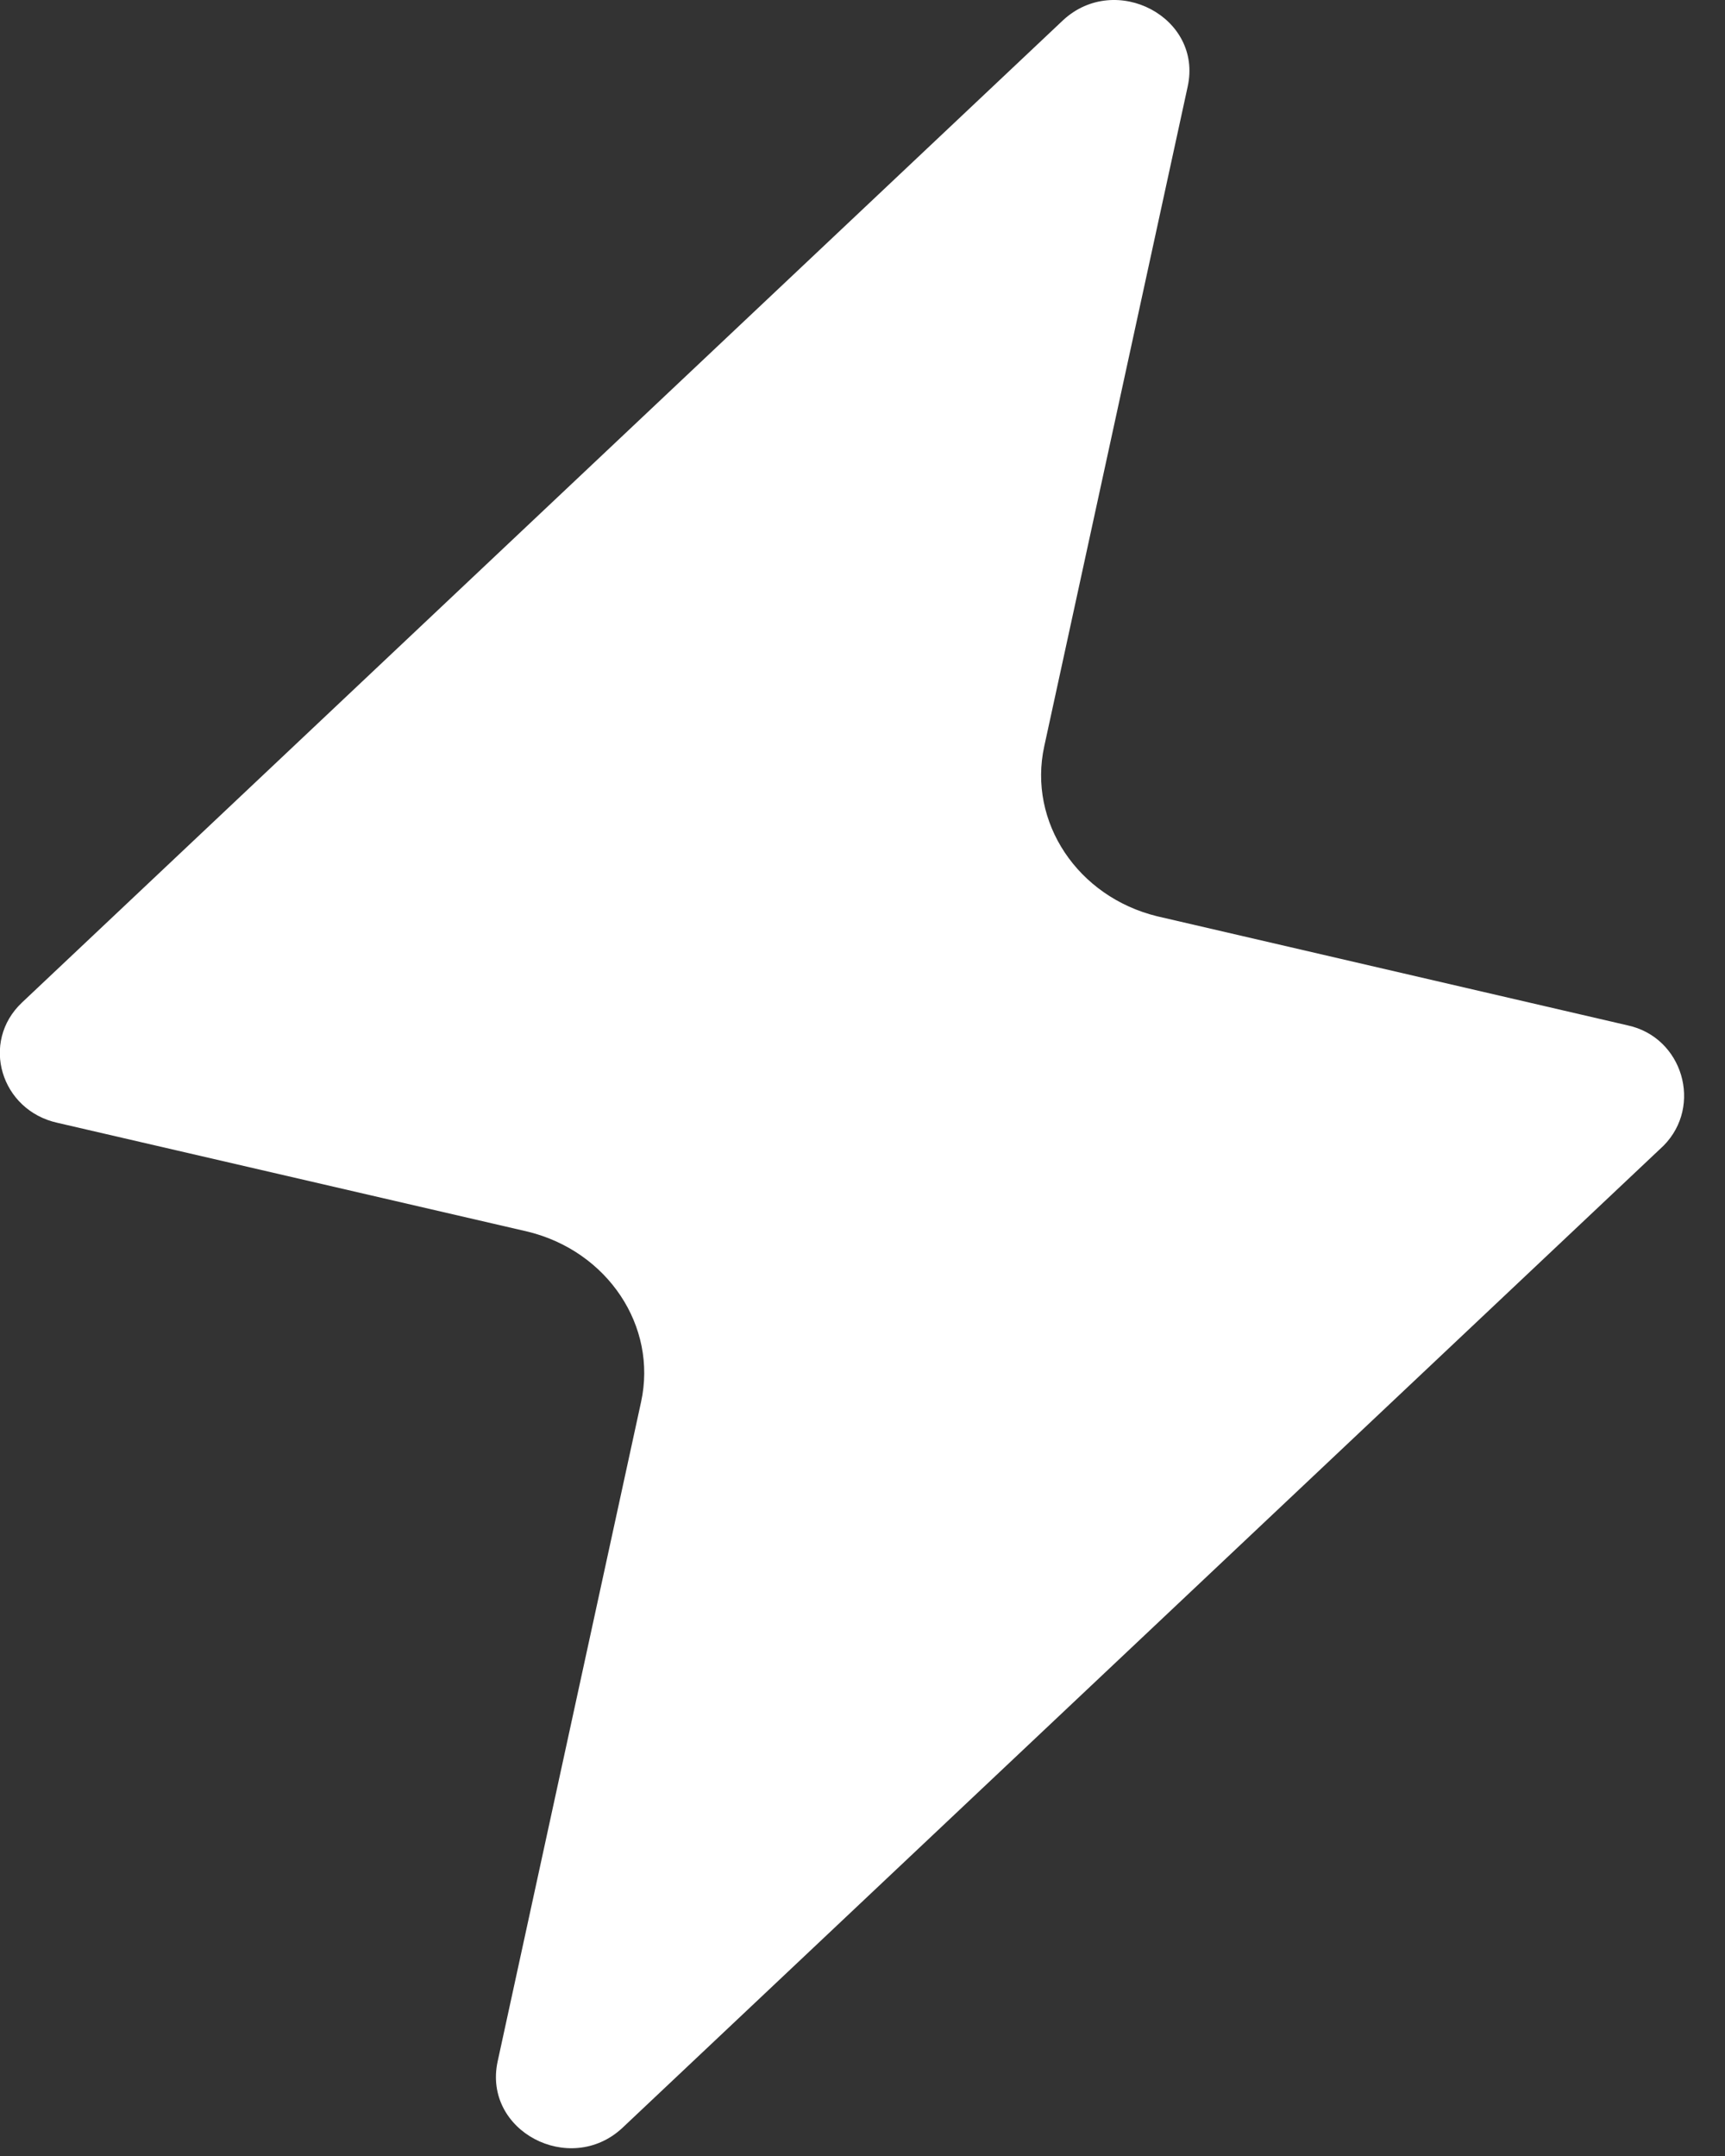 <svg width="8" height="10" viewBox="0 0 8 10" fill="none" xmlns="http://www.w3.org/2000/svg">
<rect x="0" y="0" width="8" height="10" fill="#333333" stroke="none"/>
<path d="M7.715 5.314L2.885 9.871C2.642 10.095 2.238 9.884 2.308 9.561L2.973 6.503C3.05 6.151 2.818 5.804 2.449 5.713L0.267 5.208C0.003 5.15 -0.092 4.833 0.102 4.65L4.931 0.093C5.174 -0.131 5.579 0.08 5.508 0.402L4.843 3.461C4.766 3.813 4.998 4.16 5.367 4.25L7.549 4.756C7.804 4.811 7.898 5.129 7.715 5.314Z" fill="white"/>
</svg>
